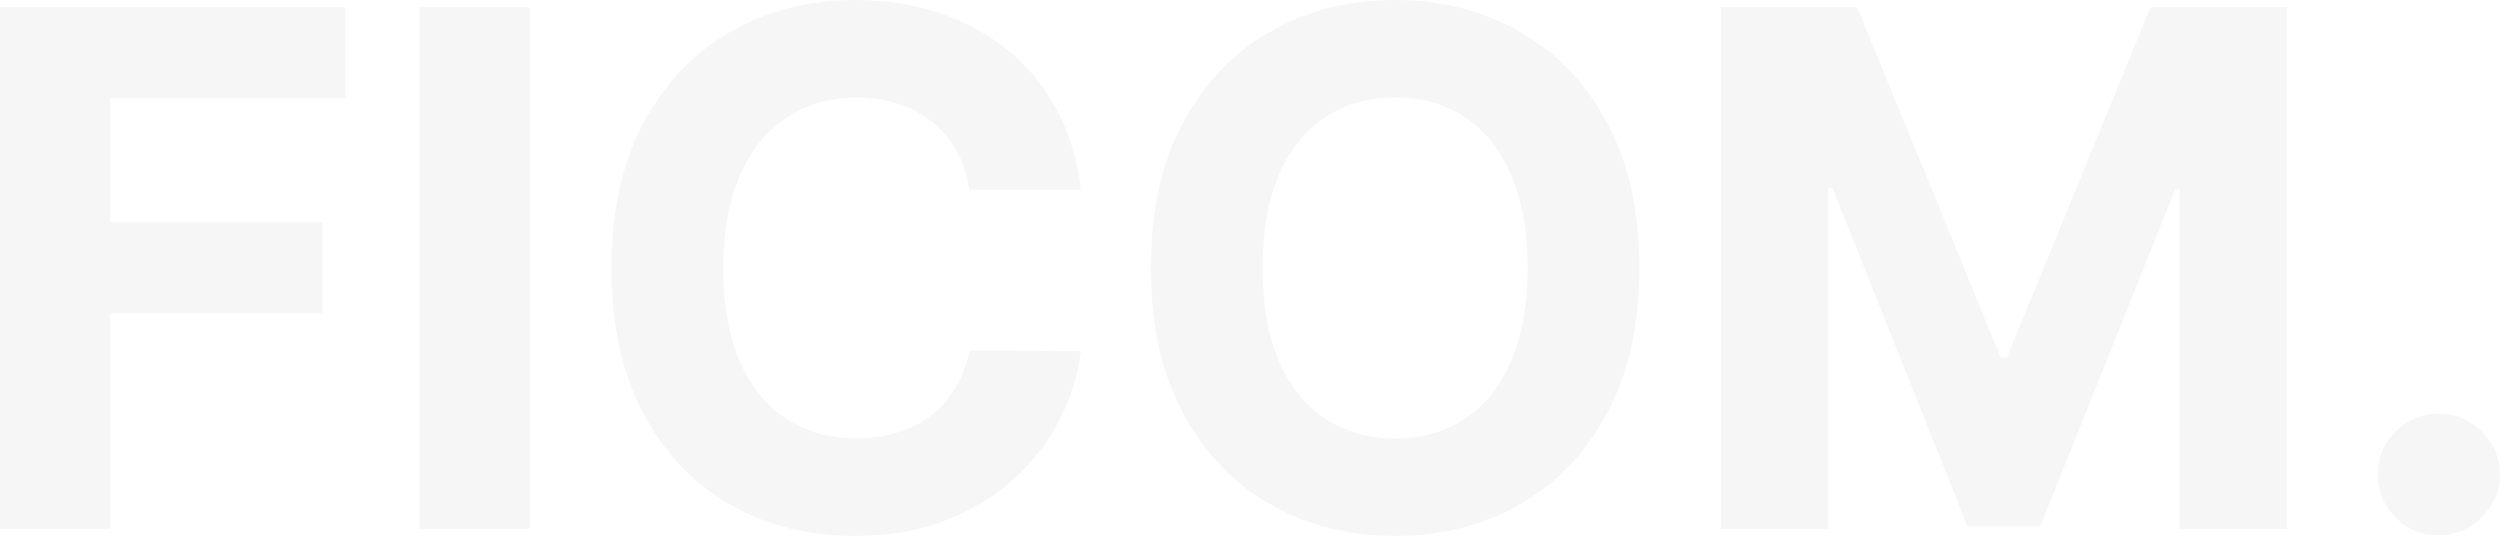 <svg width="1280" height="275" viewBox="0 0 1280 275" fill="none" xmlns="http://www.w3.org/2000/svg">
<g opacity="0.08">
<path d="M0 270.75V3.652H176.849V50.211H56.472V113.856H165.111V160.416H56.472V270.75H0Z" fill="#919191"/>
<path d="M271.305 3.652V270.75H214.833V3.652H271.305Z" fill="#919191"/>
<path d="M553.434 97.162H496.311C495.267 89.772 493.137 83.207 489.92 77.469C486.703 71.644 482.573 66.688 477.53 62.601C472.487 58.515 466.662 55.385 460.054 53.211C453.533 51.037 446.447 49.951 438.796 49.951C424.971 49.951 412.929 53.385 402.67 60.254C392.41 67.035 384.454 76.947 378.803 89.989C373.151 102.944 370.326 118.682 370.326 137.201C370.326 156.242 373.151 172.24 378.803 185.195C384.541 198.15 392.54 207.932 402.8 214.54C413.06 221.148 424.928 224.452 438.404 224.452C445.969 224.452 452.968 223.452 459.402 221.452C465.923 219.452 471.705 216.539 476.748 212.714C481.791 208.801 485.964 204.063 489.268 198.498C492.659 192.934 495.006 186.587 496.311 179.457L553.434 179.718C551.956 191.977 548.261 203.802 542.349 215.192C536.523 226.495 528.655 236.624 518.743 245.579C508.918 254.448 497.18 261.491 483.53 266.707C469.966 271.837 454.62 274.402 437.491 274.402C413.668 274.402 392.366 269.012 373.586 258.23C354.893 247.449 340.112 231.842 329.243 211.41C318.462 190.977 313.072 166.241 313.072 137.201C313.072 108.074 318.549 83.294 329.504 62.862C340.46 42.43 355.327 26.866 374.108 16.172C392.888 5.391 414.016 0 437.491 0C452.968 0 467.314 2.174 480.53 6.521C493.833 10.868 505.614 17.215 515.873 25.562C526.133 33.822 534.48 43.951 540.914 55.95C547.435 67.948 551.608 81.686 553.434 97.162Z" fill="#919191"/>
<path d="M839.379 137.201C839.379 166.328 833.857 191.108 822.815 211.54C811.86 231.972 796.905 247.579 777.951 258.361C759.084 269.055 737.869 274.402 714.306 274.402C690.57 274.402 669.268 269.012 650.401 258.23C631.534 247.449 616.622 231.842 605.667 211.41C594.712 190.977 589.234 166.241 589.234 137.201C589.234 108.074 594.712 83.294 605.667 62.862C616.622 42.43 631.534 26.866 650.401 16.172C669.268 5.391 690.57 0 714.306 0C737.869 0 759.084 5.391 777.951 16.172C796.905 26.866 811.86 42.43 822.815 62.862C833.857 83.294 839.379 108.074 839.379 137.201ZM782.124 137.201C782.124 118.334 779.299 102.423 773.647 89.468C768.083 76.513 760.214 66.688 750.041 59.993C739.869 53.298 727.957 49.951 714.306 49.951C700.656 49.951 688.744 53.298 678.572 59.993C668.399 66.688 660.487 76.513 654.835 89.468C649.271 102.423 646.488 118.334 646.488 137.201C646.488 156.068 649.271 171.98 654.835 184.935C660.487 197.89 668.399 207.714 678.572 214.409C688.744 221.104 700.656 224.452 714.306 224.452C727.957 224.452 739.869 221.104 750.041 214.409C760.214 207.714 768.083 197.89 773.647 184.935C779.299 171.98 782.124 156.068 782.124 137.201Z" fill="#919191"/>
<path d="M881.211 3.652H950.854L1024.41 183.109H1027.54L1101.1 3.652H1170.74V270.75H1115.97V96.901H1113.75L1044.63 269.446H1007.33L938.204 96.249H935.987V270.75H881.211V3.652Z" fill="#919191"/>
<path d="M1248.7 274.141C1240.09 274.141 1232.7 271.098 1226.53 265.012C1220.44 258.839 1217.4 251.448 1217.4 242.841C1217.4 234.32 1220.44 227.016 1226.53 220.93C1232.7 214.844 1240.09 211.801 1248.7 211.801C1257.05 211.801 1264.35 214.844 1270.61 220.93C1276.87 227.016 1280 234.32 1280 242.841C1280 248.579 1278.52 253.839 1275.57 258.621C1272.7 263.316 1268.91 267.099 1264.22 269.968C1259.52 272.75 1254.35 274.141 1248.7 274.141Z" fill="#919191"/>
</g>
</svg>
